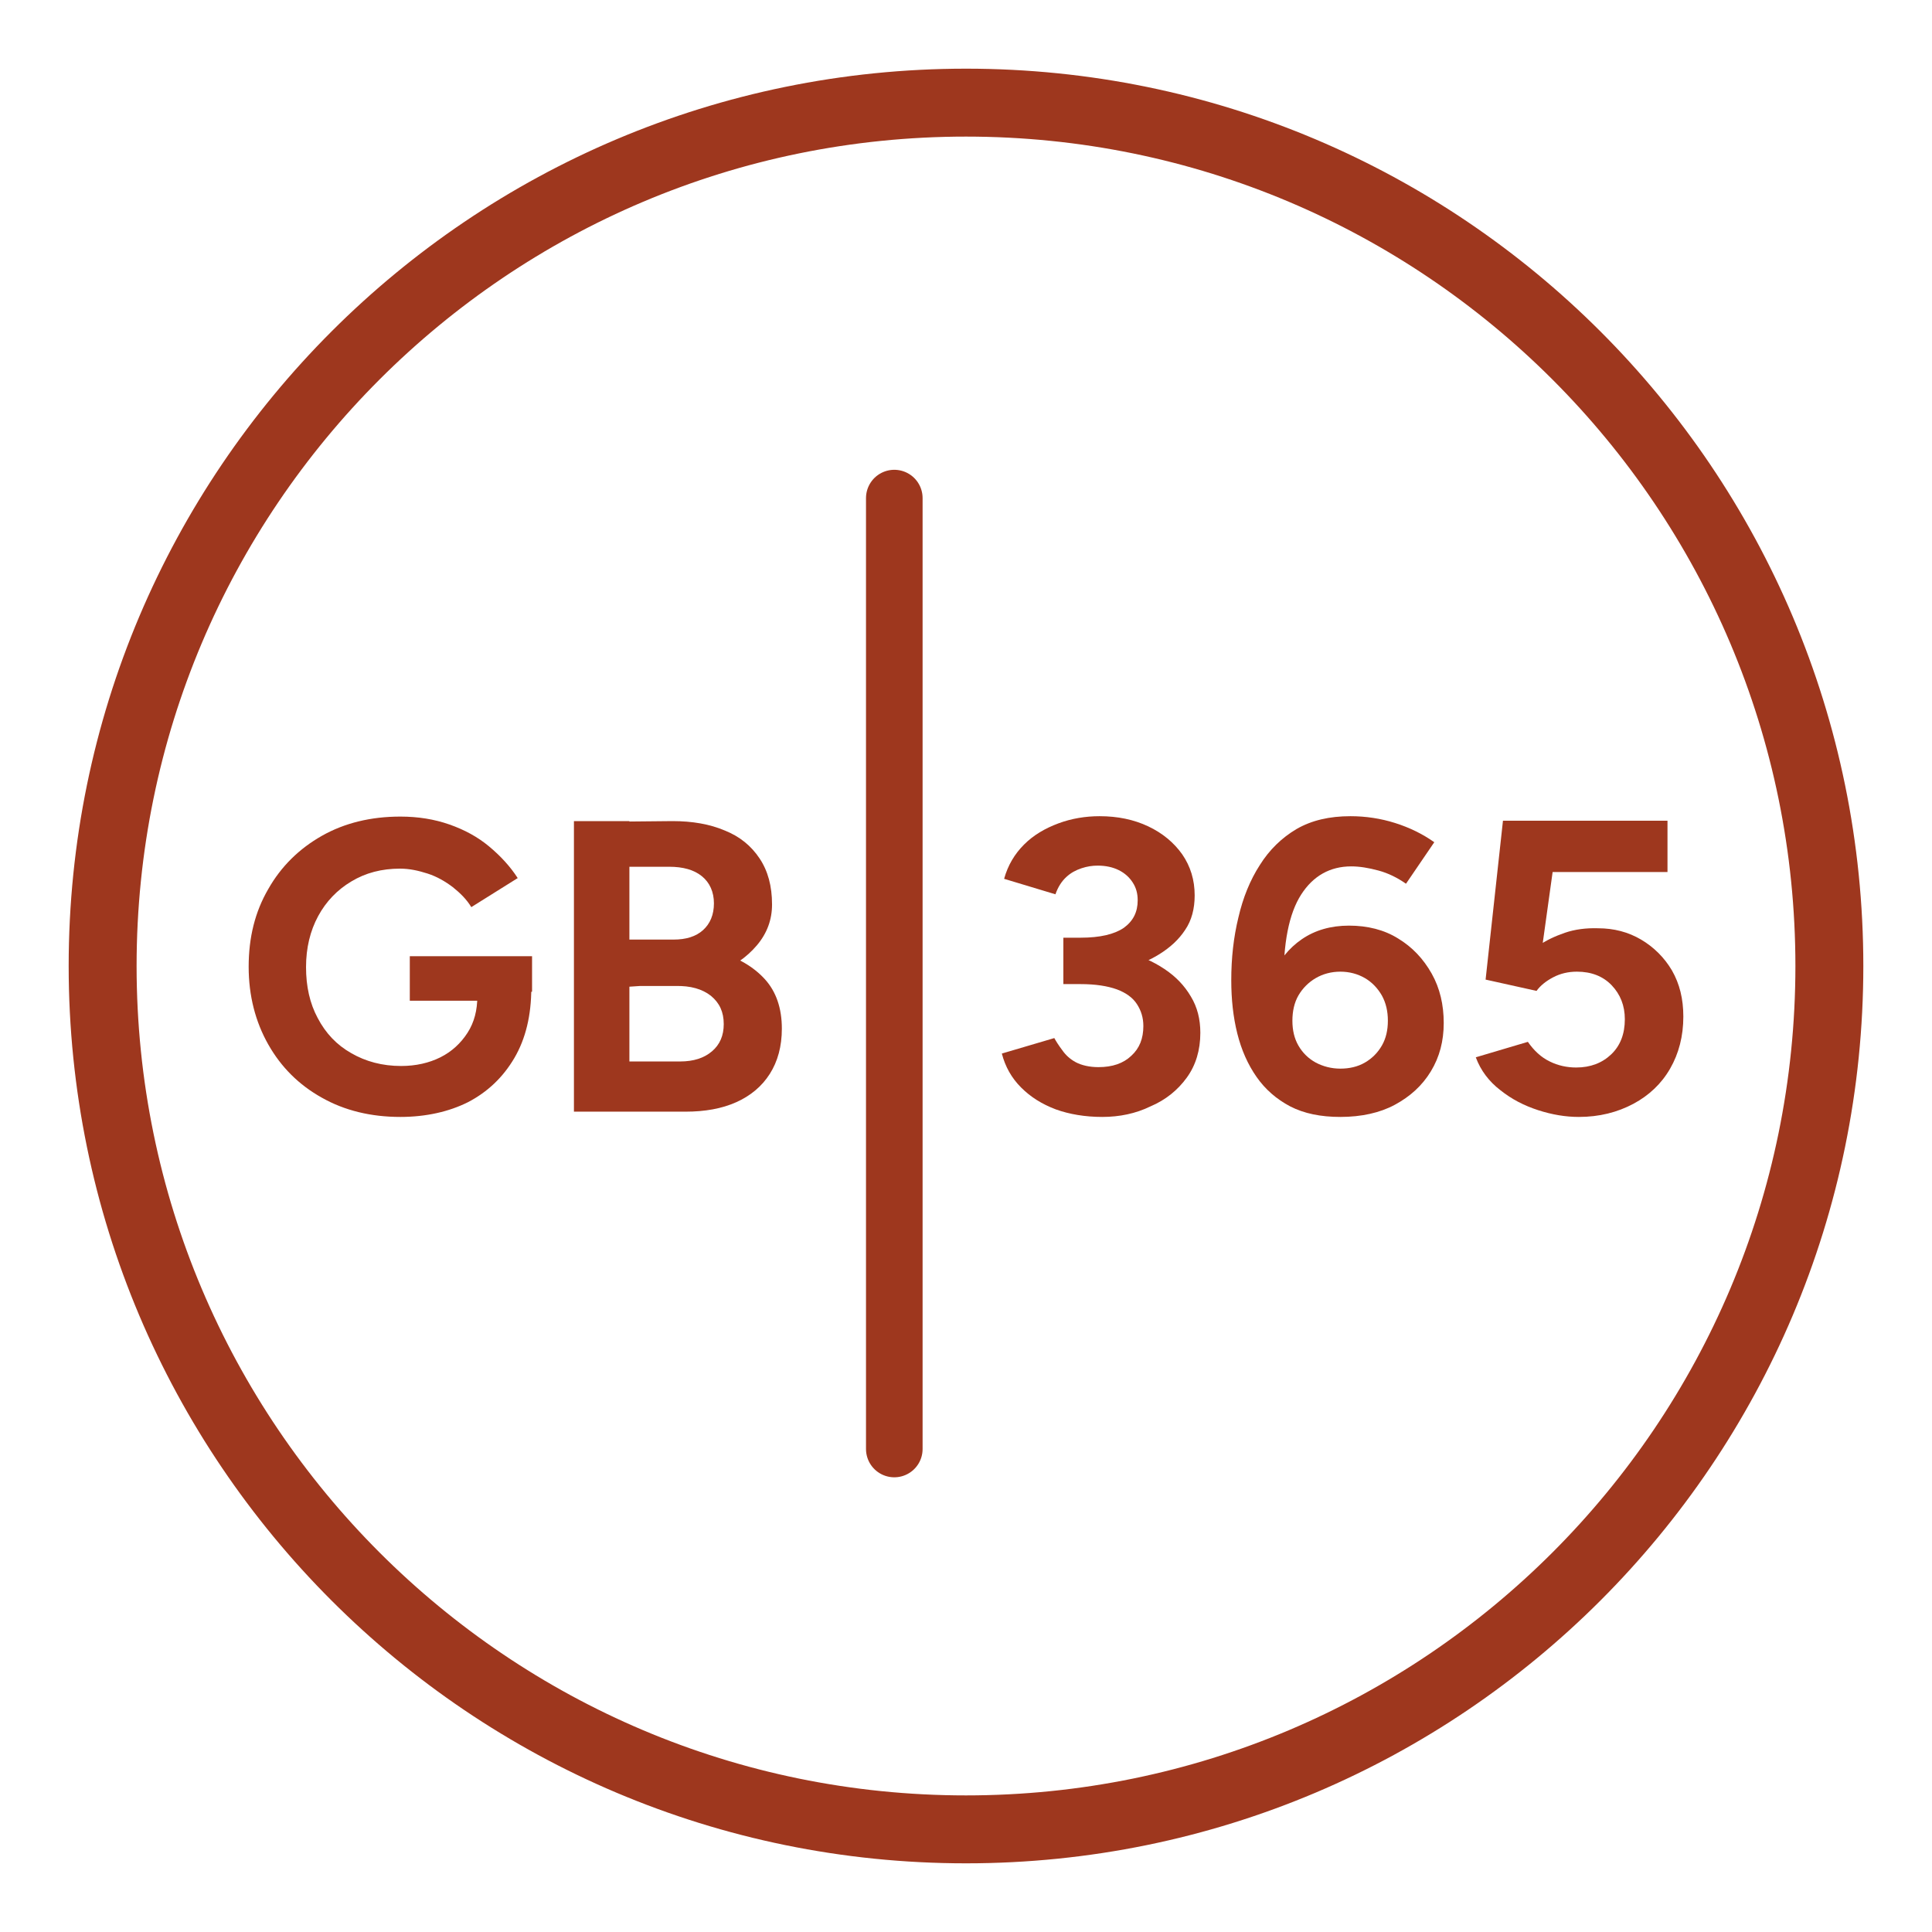 <svg width="89" height="89" viewBox="0 0 89 89" fill="none" xmlns="http://www.w3.org/2000/svg">
<path d="M44.5 84.272C66.465 84.272 84.272 66.465 84.272 44.5C84.272 22.535 66.465 4.728 44.5 4.728C22.535 4.728 4.728 22.535 4.728 44.5C4.728 66.465 22.535 84.272 44.5 84.272Z" stroke="#9E371E" stroke-width="3.129" stroke-miterlimit="10"/>
<path d="M41.197 22.945V66.75" stroke="#9E371E" stroke-width="2.607" stroke-miterlimit="10" stroke-linecap="round"/>
<path d="M18.443 51.453C17.087 51.453 15.871 51.158 14.828 50.567C13.767 49.976 12.95 49.159 12.359 48.116C11.768 47.073 11.455 45.873 11.455 44.535C11.455 43.179 11.751 41.997 12.359 40.954C12.95 39.911 13.785 39.094 14.828 38.503C15.871 37.912 17.087 37.617 18.443 37.617C19.26 37.617 20.008 37.738 20.703 37.981C21.398 38.225 22.007 38.555 22.528 38.99C23.05 39.424 23.502 39.911 23.849 40.45L21.711 41.788C21.503 41.441 21.207 41.145 20.859 40.867C20.512 40.606 20.129 40.38 19.695 40.241C19.26 40.102 18.86 40.015 18.426 40.015C17.591 40.015 16.844 40.206 16.183 40.606C15.54 40.989 15.019 41.528 14.654 42.206C14.289 42.883 14.098 43.666 14.098 44.552C14.098 45.439 14.271 46.221 14.636 46.899C15.001 47.594 15.505 48.133 16.183 48.516C16.844 48.898 17.609 49.106 18.478 49.106C19.156 49.106 19.764 48.967 20.286 48.707C20.807 48.446 21.224 48.063 21.537 47.577C21.85 47.09 21.989 46.534 21.989 45.891L24.475 45.508C24.475 46.777 24.214 47.855 23.693 48.742C23.171 49.628 22.459 50.306 21.555 50.775C20.686 51.21 19.625 51.453 18.443 51.453ZM18.878 46.099V44.048H24.51V45.682L23.102 46.099H18.878Z" fill="#9E371E"/>
<path d="M26.439 51.21V37.825H28.994V51.21H26.439ZM27.395 45.56V43.283H31.028C31.602 43.283 32.054 43.144 32.384 42.849C32.714 42.553 32.888 42.136 32.888 41.614C32.888 41.093 32.697 40.658 32.332 40.363C31.967 40.067 31.463 39.928 30.82 39.928H27.395V37.86L30.976 37.825C31.897 37.825 32.697 37.964 33.392 38.26C34.088 38.538 34.609 38.972 34.992 39.546C35.374 40.12 35.565 40.815 35.565 41.667C35.565 42.362 35.339 42.988 34.87 43.544C34.401 44.1 33.757 44.552 32.923 44.882C32.089 45.213 31.115 45.386 30.003 45.386L27.395 45.56ZM27.482 51.21V48.898H31.324C31.95 48.898 32.436 48.741 32.801 48.428C33.166 48.116 33.34 47.698 33.34 47.177C33.34 46.621 33.149 46.203 32.749 45.873C32.349 45.56 31.811 45.404 31.115 45.421H27.482V43.388L29.794 43.422C31.046 43.422 32.141 43.561 33.062 43.839C34.001 44.117 34.713 44.535 35.235 45.108C35.756 45.682 36.017 46.447 36.017 47.386C36.017 48.203 35.826 48.898 35.461 49.471C35.096 50.045 34.574 50.48 33.914 50.775C33.253 51.071 32.471 51.21 31.584 51.21H27.482Z" fill="#9E371E"/>
<path d="M50.775 51.453C49.993 51.453 49.263 51.331 48.637 51.105C47.994 50.862 47.472 50.532 47.038 50.097C46.603 49.663 46.308 49.141 46.151 48.533L48.568 47.82C48.654 47.977 48.776 48.168 48.933 48.376C49.089 48.602 49.298 48.794 49.558 48.933C49.819 49.072 50.184 49.159 50.601 49.159C51.245 49.159 51.749 48.985 52.114 48.637C52.496 48.289 52.67 47.837 52.67 47.264C52.67 46.881 52.566 46.551 52.374 46.256C52.183 45.96 51.87 45.734 51.453 45.578C51.019 45.421 50.462 45.334 49.784 45.334H48.985V43.561H49.697C50.462 43.561 51.175 43.648 51.853 43.839C52.531 44.031 53.122 44.291 53.643 44.639C54.165 44.987 54.565 45.404 54.86 45.908C55.156 46.395 55.295 46.951 55.295 47.577C55.295 48.376 55.086 49.072 54.669 49.645C54.252 50.219 53.696 50.671 53 50.966C52.322 51.297 51.575 51.453 50.775 51.453ZM48.985 44.865V43.196H49.784C50.671 43.196 51.331 43.04 51.766 42.744C52.201 42.431 52.409 42.014 52.409 41.475C52.409 41.163 52.34 40.902 52.183 40.658C52.027 40.415 51.818 40.224 51.54 40.085C51.262 39.946 50.932 39.876 50.567 39.876C50.323 39.876 50.08 39.911 49.819 39.998C49.558 40.085 49.332 40.206 49.124 40.398C48.915 40.589 48.741 40.85 48.62 41.197L46.256 40.484C46.429 39.859 46.742 39.337 47.177 38.903C47.611 38.468 48.15 38.155 48.759 37.929C49.367 37.703 50.01 37.599 50.654 37.599C51.488 37.599 52.235 37.755 52.896 38.068C53.556 38.381 54.078 38.816 54.46 39.355C54.843 39.911 55.034 40.537 55.034 41.249C55.034 41.858 54.895 42.397 54.599 42.831C54.304 43.283 53.904 43.648 53.4 43.961C52.896 44.274 52.322 44.5 51.697 44.639C51.053 44.778 50.393 44.865 49.715 44.865H48.985Z" fill="#9E371E"/>
<path d="M61.744 51.453C60.84 51.453 60.075 51.297 59.432 50.966C58.806 50.636 58.285 50.184 57.885 49.61C57.485 49.037 57.19 48.376 56.998 47.611C56.807 46.846 56.72 46.029 56.72 45.16C56.72 44.135 56.825 43.179 57.05 42.258C57.259 41.354 57.589 40.537 58.041 39.841C58.476 39.146 59.05 38.59 59.727 38.19C60.423 37.79 61.24 37.599 62.213 37.599C62.908 37.599 63.604 37.703 64.264 37.912C64.925 38.12 65.533 38.416 66.072 38.798L64.769 40.71C64.369 40.432 63.952 40.224 63.499 40.102C63.048 39.98 62.63 39.911 62.248 39.911C61.275 39.911 60.492 40.345 59.936 41.215C59.38 42.084 59.102 43.457 59.136 45.317L58.615 44.952C58.91 44.257 59.362 43.683 59.971 43.266C60.579 42.849 61.309 42.64 62.144 42.64C62.995 42.64 63.76 42.831 64.403 43.231C65.064 43.631 65.568 44.17 65.951 44.847C66.333 45.525 66.507 46.29 66.507 47.125C66.507 47.959 66.316 48.689 65.916 49.35C65.516 50.01 64.96 50.514 64.247 50.897C63.569 51.262 62.717 51.453 61.744 51.453ZM61.744 49.228C62.161 49.228 62.544 49.141 62.874 48.95C63.204 48.759 63.465 48.498 63.656 48.168C63.847 47.837 63.934 47.455 63.934 47.02C63.934 46.586 63.847 46.203 63.656 45.856C63.465 45.525 63.204 45.247 62.874 45.056C62.544 44.865 62.161 44.761 61.744 44.761C61.327 44.761 60.944 44.865 60.614 45.056C60.284 45.247 60.006 45.525 59.814 45.856C59.623 46.186 59.536 46.586 59.536 47.02C59.536 47.455 59.623 47.837 59.814 48.168C60.006 48.498 60.266 48.759 60.614 48.95C60.944 49.124 61.327 49.228 61.744 49.228Z" fill="#9E371E"/>
<path d="M72.73 51.453C72.121 51.453 71.496 51.349 70.852 51.14C70.209 50.931 69.635 50.636 69.114 50.219C68.593 49.819 68.21 49.315 67.984 48.706L70.383 47.994C70.661 48.394 70.991 48.706 71.391 48.898C71.774 49.089 72.191 49.176 72.608 49.176C73.269 49.176 73.807 48.967 74.225 48.568C74.642 48.168 74.85 47.629 74.85 46.951C74.85 46.325 74.642 45.804 74.242 45.386C73.842 44.969 73.303 44.761 72.643 44.761C72.243 44.761 71.878 44.847 71.548 45.021C71.217 45.195 70.957 45.404 70.783 45.647L68.436 45.126L69.236 37.807H76.815V40.172H69.618L69.236 37.877H71.843L70.8 45.369L69.409 45.126C69.531 44.9 69.705 44.639 69.948 44.378C70.192 44.1 70.487 43.839 70.852 43.579C71.217 43.318 71.635 43.127 72.087 42.97C72.538 42.814 73.06 42.744 73.616 42.762C74.346 42.762 75.007 42.935 75.598 43.283C76.189 43.631 76.675 44.117 77.023 44.709C77.371 45.317 77.545 46.012 77.545 46.829C77.545 47.733 77.336 48.533 76.936 49.228C76.537 49.923 75.963 50.462 75.25 50.845C74.503 51.244 73.668 51.453 72.73 51.453Z" fill="#9E371E"/>
</svg>
